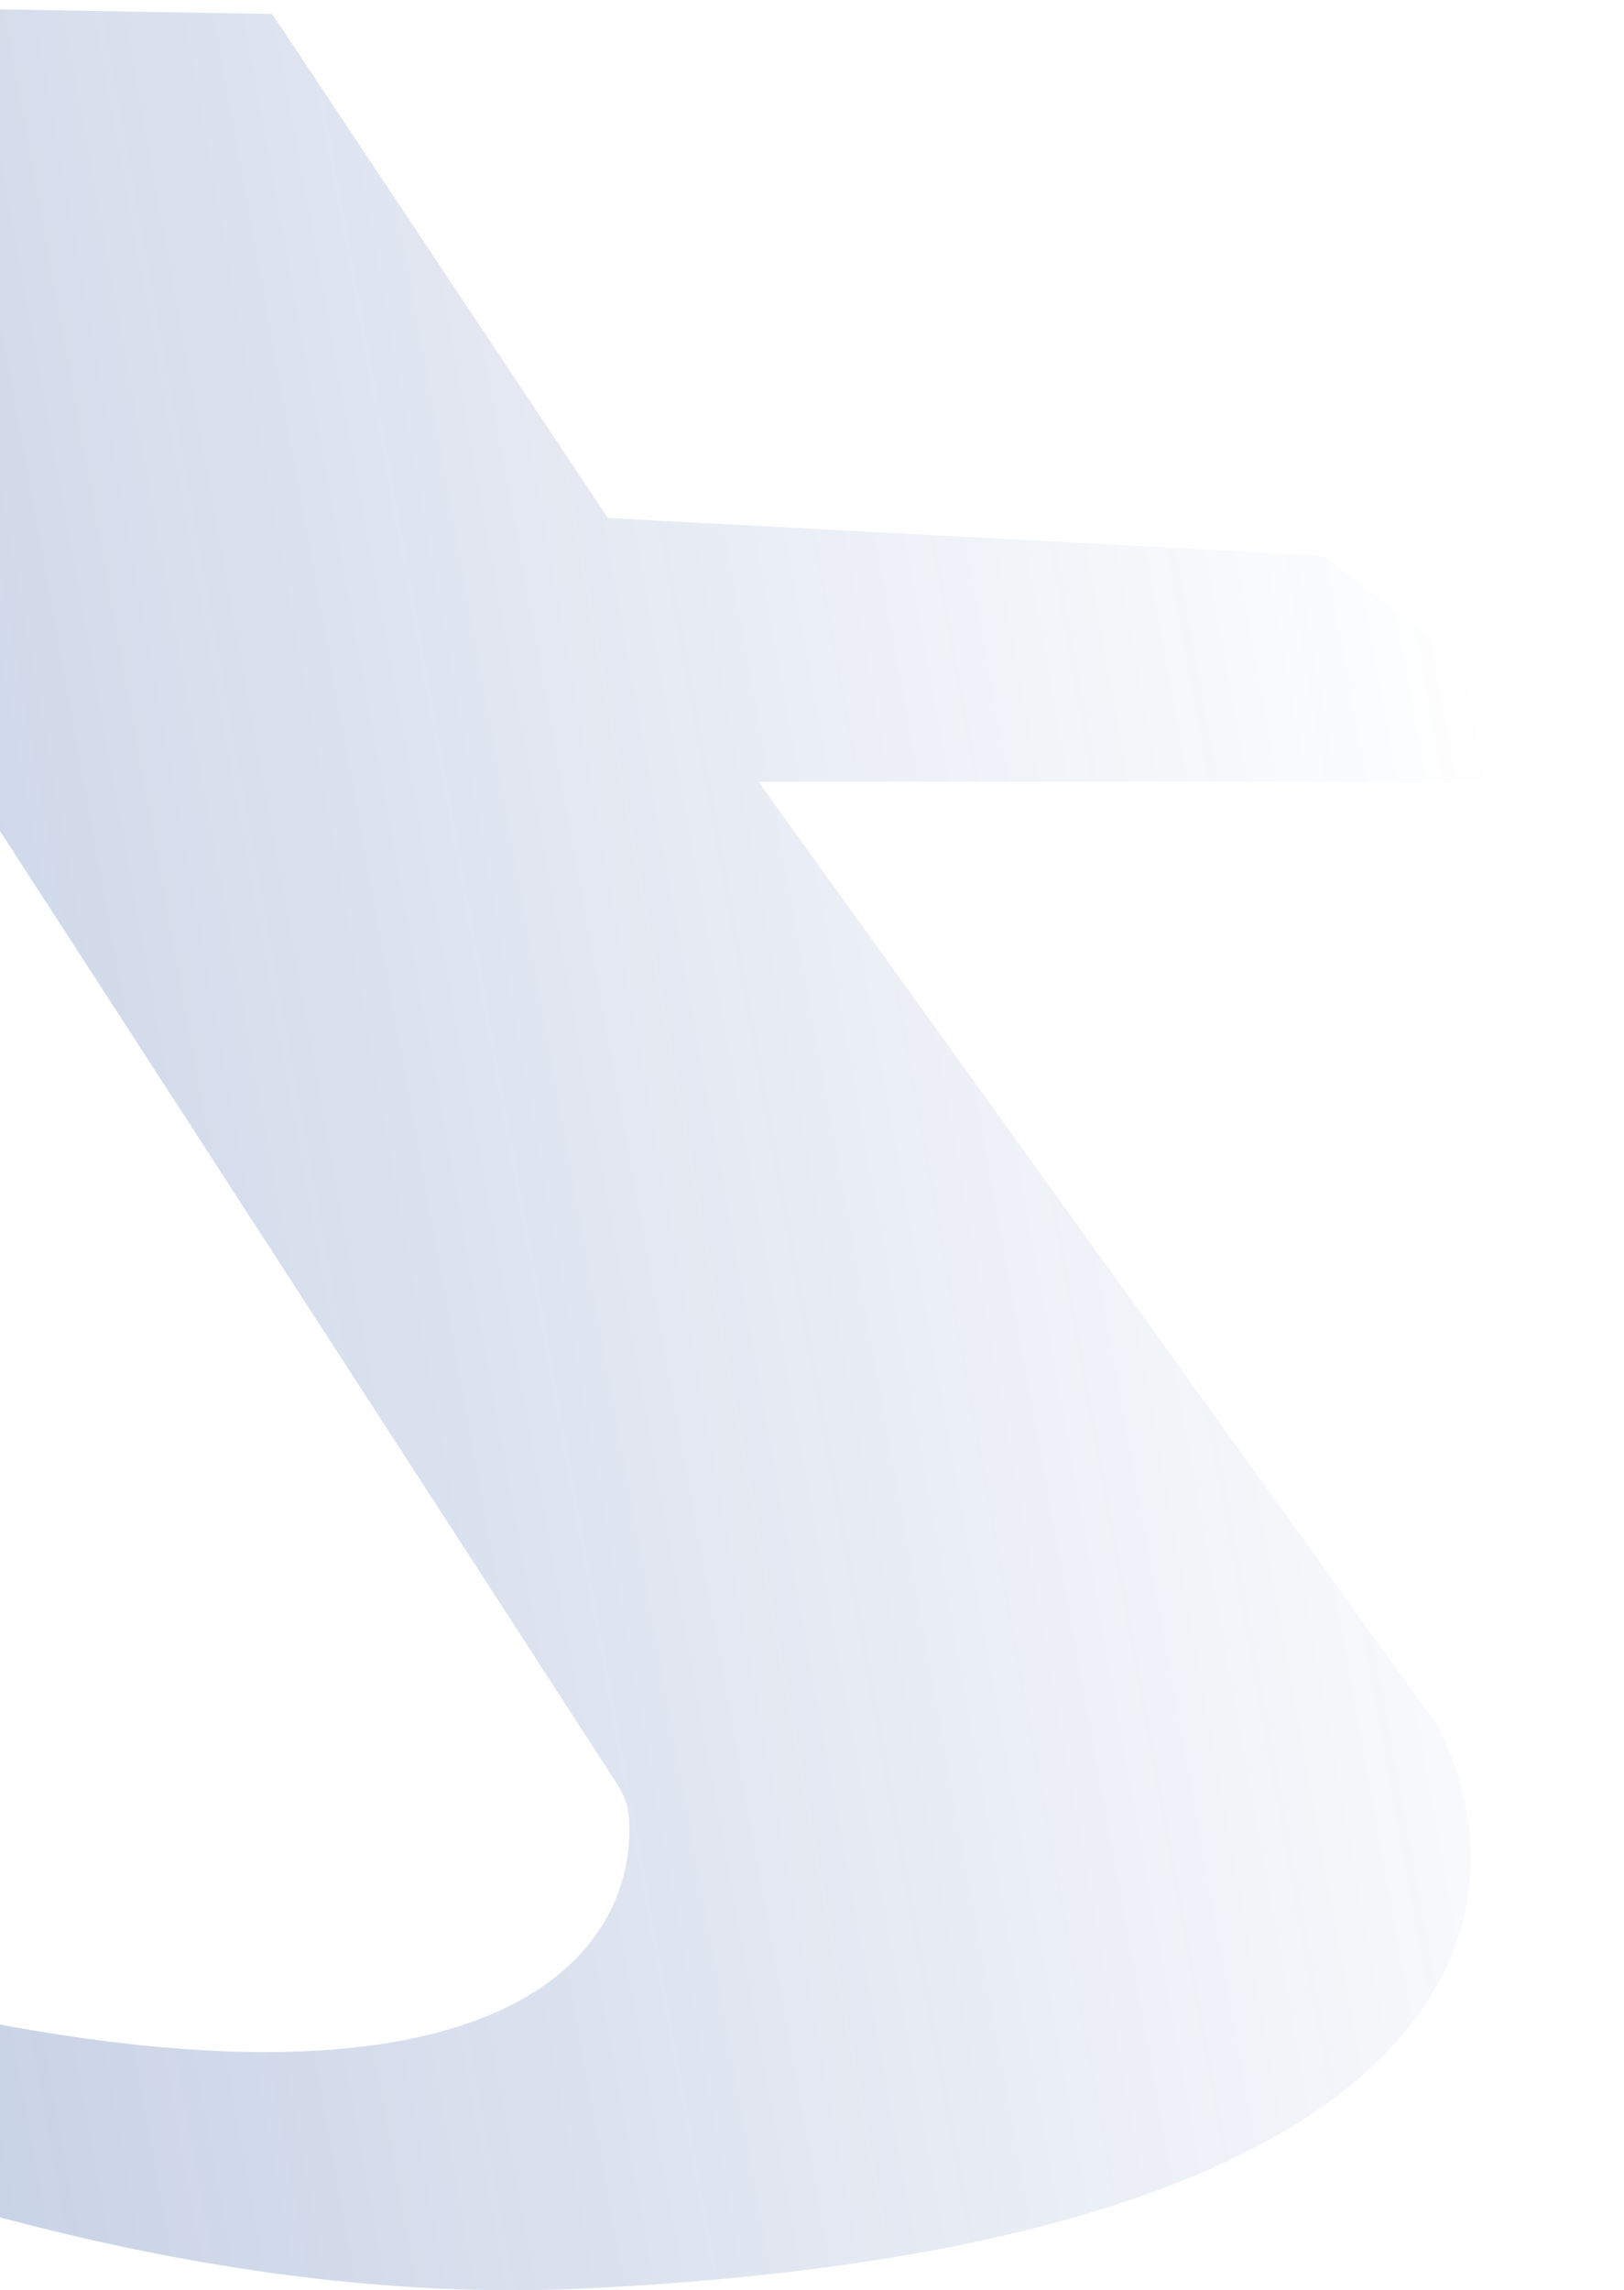 <svg width="349" height="492" viewBox="0 0 349 492" fill="none" xmlns="http://www.w3.org/2000/svg">
<path opacity="0.3" d="M-120.635 0L58.5 3L130.626 111.284L284.297 119.376L349 167.926H162.978L308.56 370.22C328.78 406.632 320.692 481.885 126.582 491.595C-67.528 501.306 -296.685 333.807 -387 248.844C-251.123 345.944 -106.619 405.284 -51.352 422.816C103.883 466.302 137.455 421.355 135.145 390.245C134.956 387.692 133.953 385.296 132.561 383.148L-6.868 167.926H-164.582L-241.418 111.284H-51.352L-120.635 0Z" fill="url(#paint0_linear_2997_7126)"/>
<defs>
<linearGradient id="paint0_linear_2997_7126" x1="324" y1="175.5" x2="-151" y2="261.5" gradientUnits="userSpaceOnUse">
<stop stop-color="#164194" stop-opacity="0"/>
<stop offset="1" stop-color="#164194"/>
</linearGradient>
</defs>
</svg>
